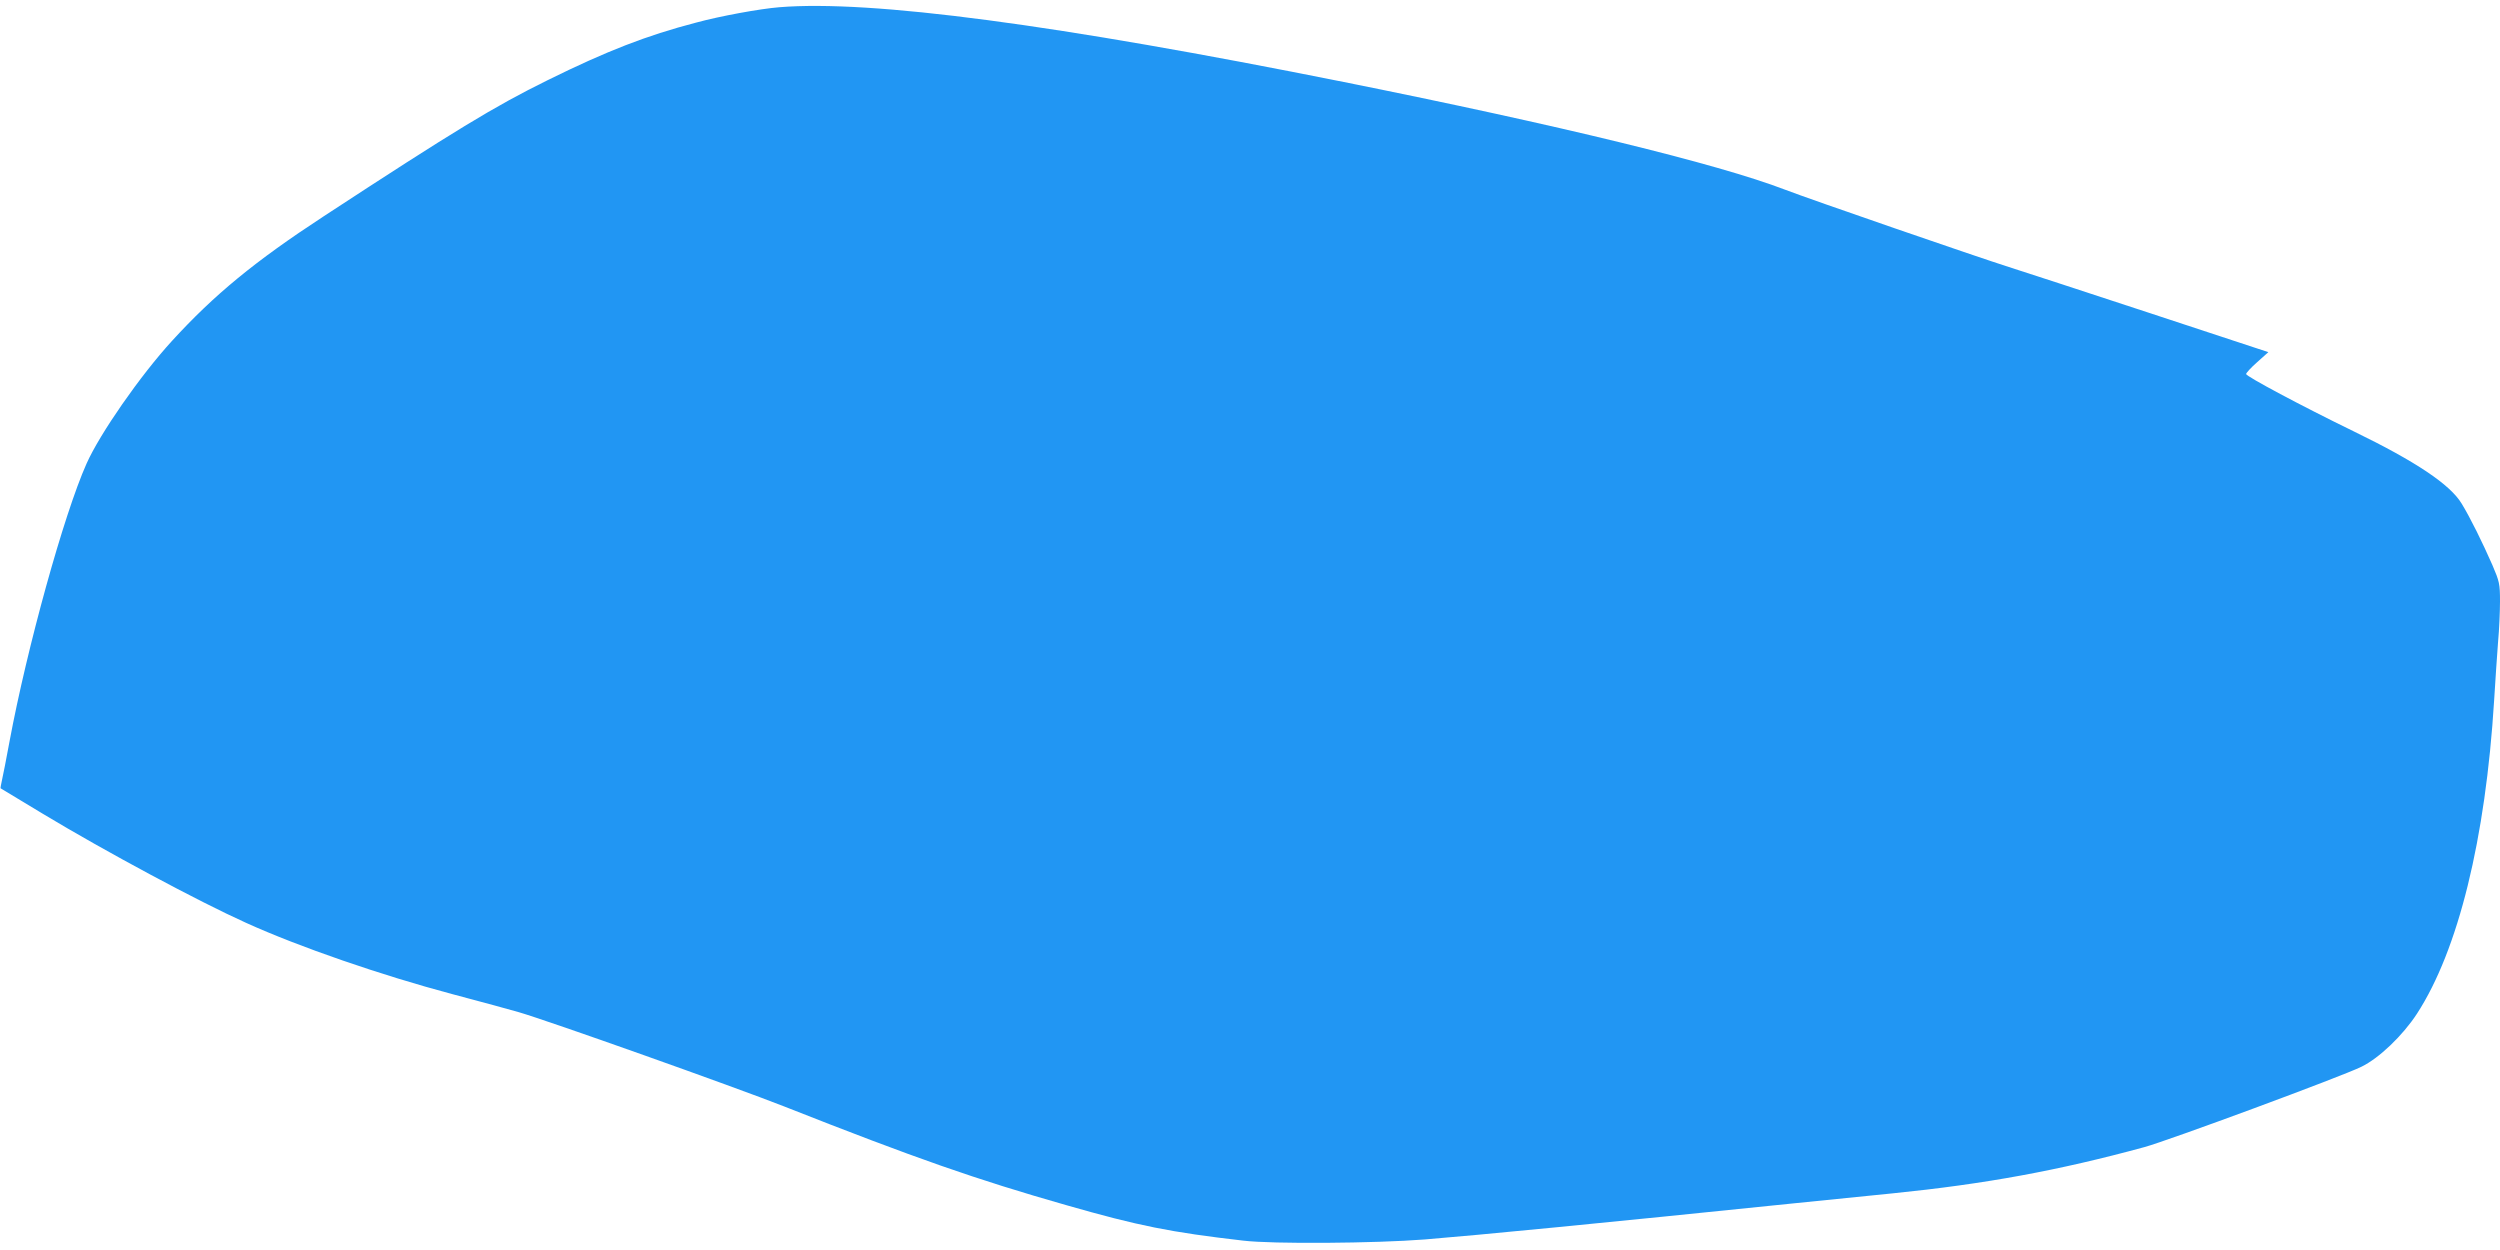 <?xml version="1.0" standalone="no"?>
<!DOCTYPE svg PUBLIC "-//W3C//DTD SVG 20010904//EN"
 "http://www.w3.org/TR/2001/REC-SVG-20010904/DTD/svg10.dtd">
<svg version="1.0" xmlns="http://www.w3.org/2000/svg"
 width="1280pt" height="640pt" viewBox="0 0 1280 640"
 preserveAspectRatio="xMidYMid meet">
<g transform="translate(0,640) scale(0.1,-0.1)"
fill="#2196f3" stroke="none">
<path d="M3990 6363 c-99 -8 -302 -45 -427 -79 -253 -66 -456 -145 -758 -294
-274 -135 -479 -260 -1147 -697 -355 -232 -561 -402 -777 -638 -163 -178 -370
-476 -438 -629 -116 -260 -305 -944 -394 -1421 -16 -88 -34 -178 -39 -200 -5
-22 -8 -40 -7 -41 1 -1 99 -60 217 -131 322 -194 798 -449 1040 -558 271 -123
692 -268 1056 -365 148 -39 301 -81 339 -92 152 -44 1106 -383 1360 -483 674
-266 984 -374 1443 -505 373 -107 535 -139 907 -182 149 -18 675 -14 930 6
272 22 900 83 1900 186 105 11 327 33 495 50 475 48 850 117 1290 237 121 33
1011 362 1110 411 91 44 212 160 285 272 211 325 351 893 395 1605 6 99 15
232 20 297 6 64 10 159 10 210 0 88 -3 101 -39 185 -50 114 -113 242 -157 314
-59 98 -233 215 -554 371 -267 130 -550 281 -550 293 0 5 25 33 57 61 l57 51
-610 201 c-335 110 -658 216 -719 235 -161 51 -1022 348 -1146 396 -347 133
-1157 330 -2258 551 -1477 296 -2421 421 -2891 383z"/>
</g>
</svg>
